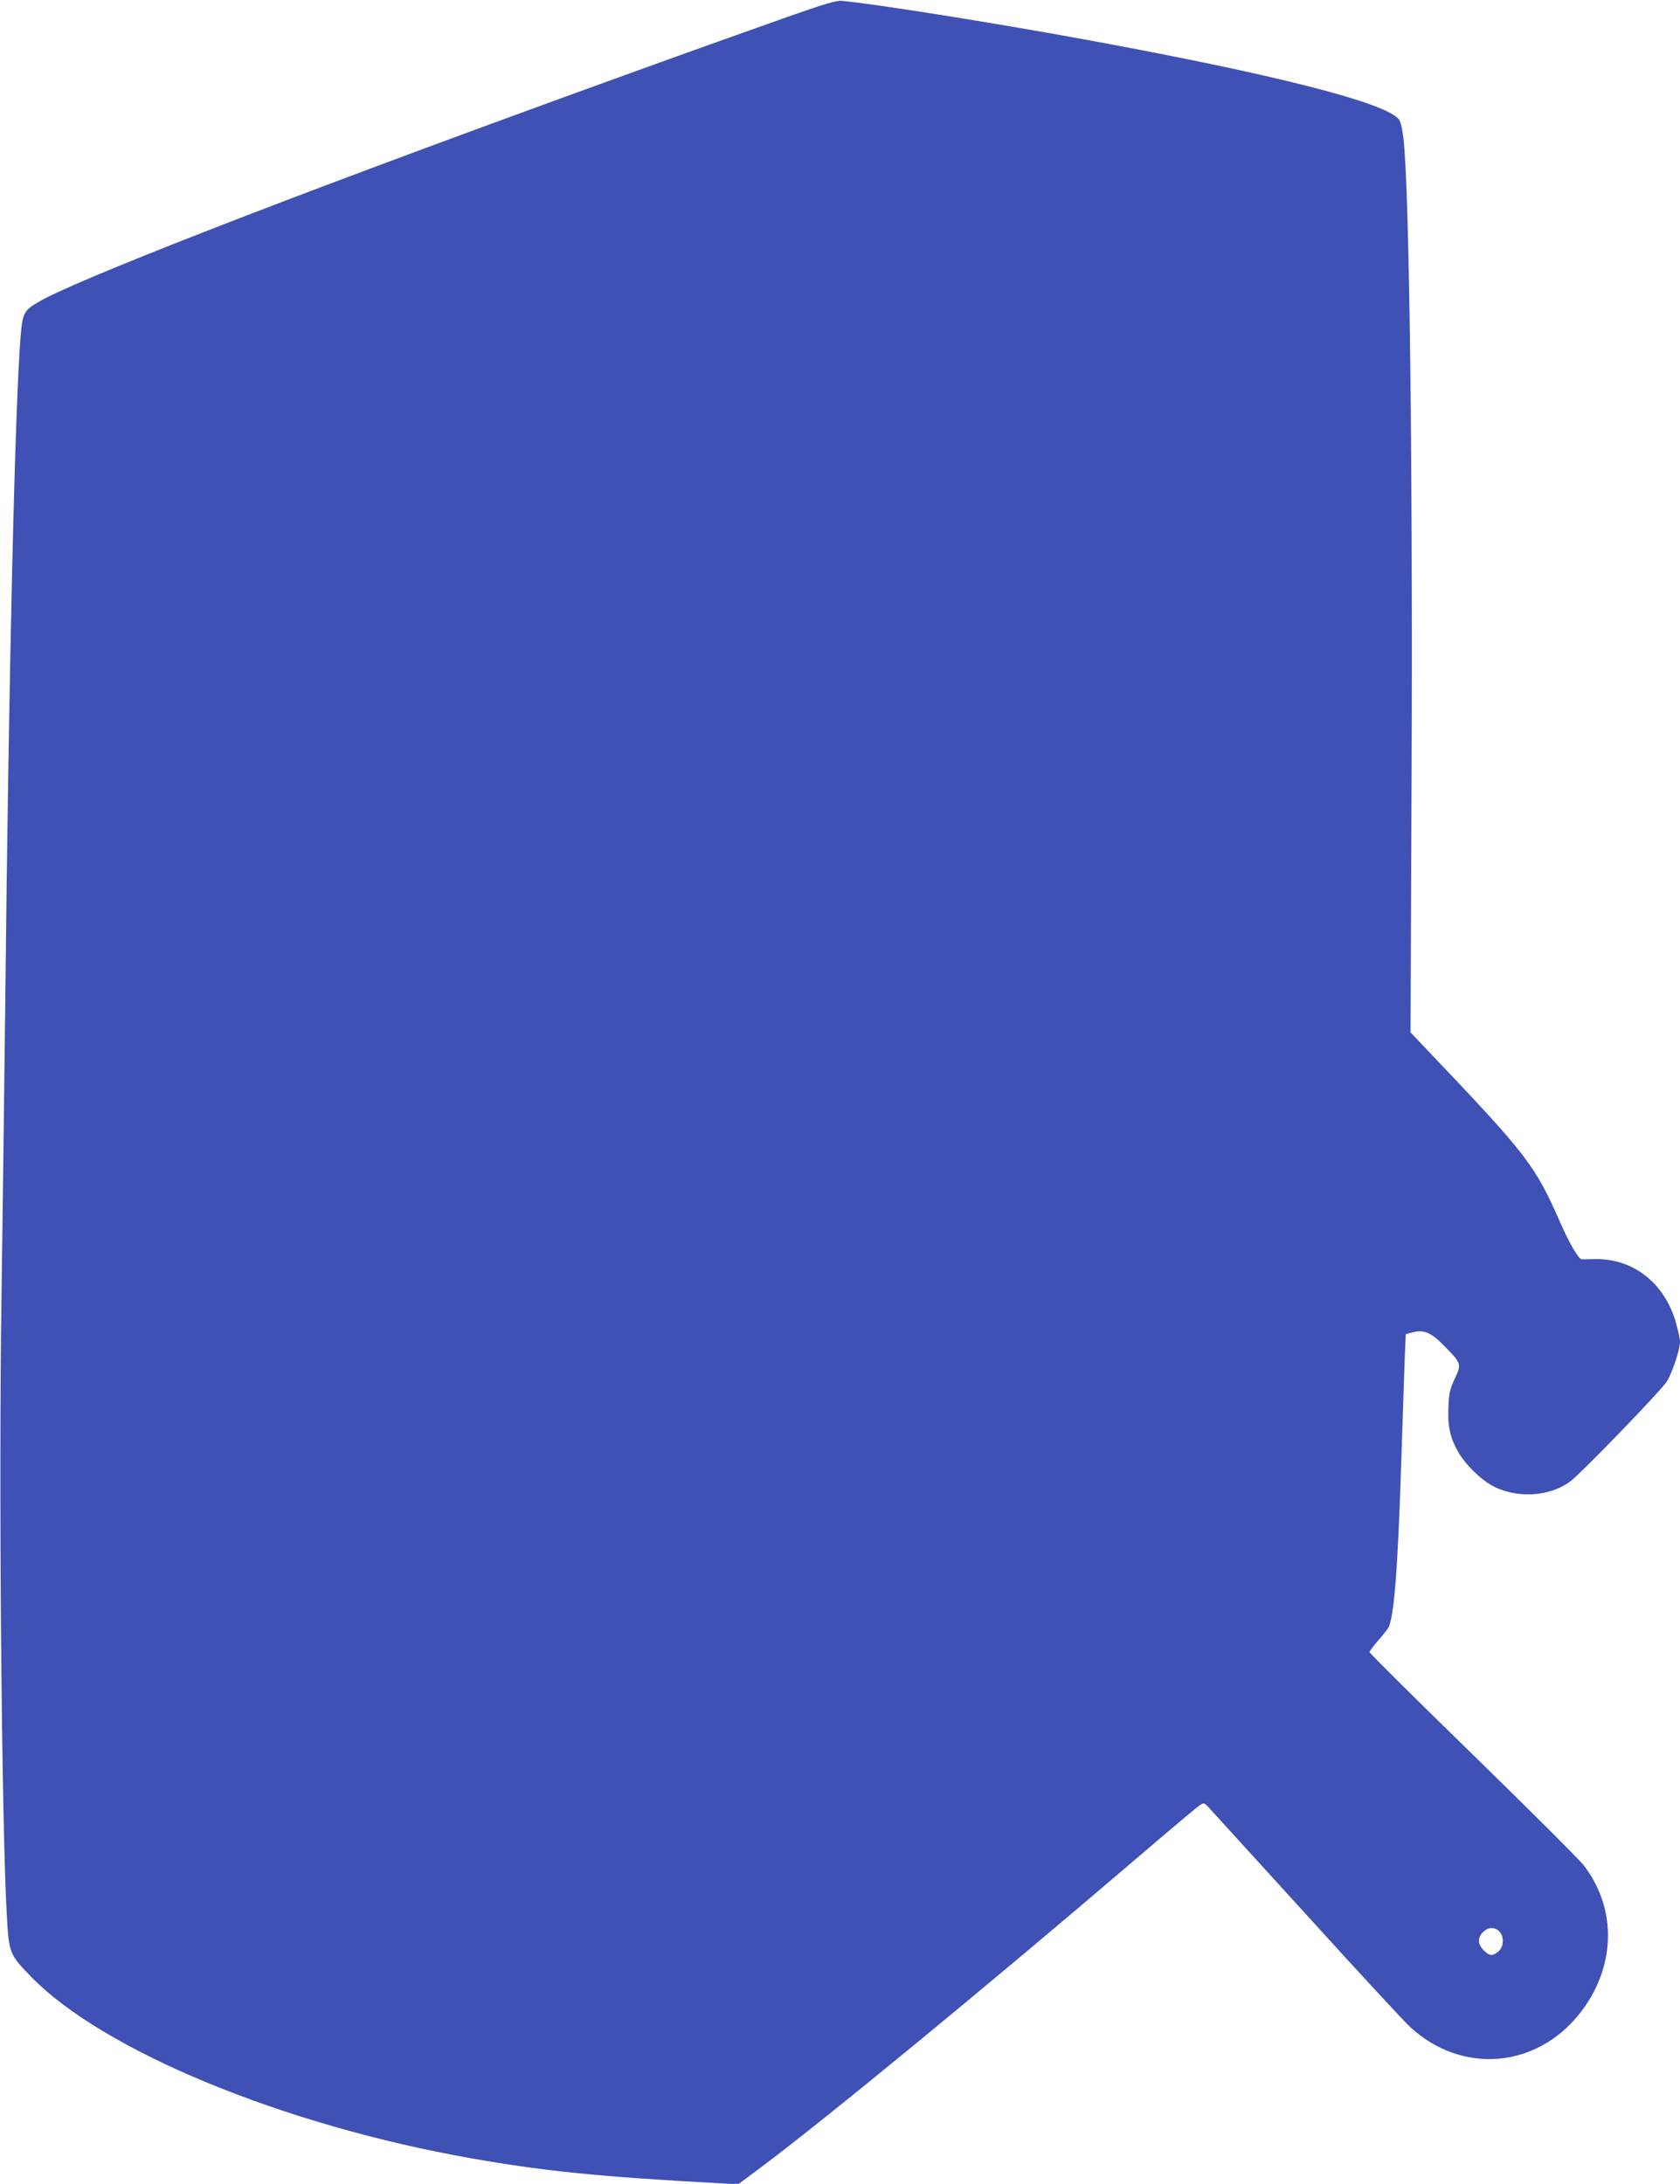<?xml version="1.0" standalone="no"?>
<!DOCTYPE svg PUBLIC "-//W3C//DTD SVG 20010904//EN"
 "http://www.w3.org/TR/2001/REC-SVG-20010904/DTD/svg10.dtd">
<svg version="1.0" xmlns="http://www.w3.org/2000/svg"
 width="985pt" height="1280pt" viewBox="0 0 985 1280"
 preserveAspectRatio="xMidYMid meet">
<g transform="translate(0,1280) scale(0.1,-0.1)"
fill="#3f51b5" stroke="none">
<path d="M4615 12700 c-553 -196 -689 -245 -1298 -466 -1661 -604 -2894 -1084
-3097 -1207 -80 -48 -88 -64 -99 -197 -33 -392 -70 -1976 -90 -3895 -6 -522
-16 -1294 -22 -1715 -17 -1118 0 -3099 31 -3648 12 -219 16 -228 139 -355 422
-436 1477 -872 2581 -1067 436 -77 760 -109 1462 -147 l106 -6 134 100 c370
276 1322 1058 2186 1797 200 171 374 318 388 326 22 14 25 13 47 -10 13 -14
271 -297 574 -630 302 -333 577 -630 611 -661 301 -278 737 -244 993 78 212
267 223 611 26 868 -25 33 -318 325 -651 650 -333 324 -606 595 -606 601 0 6
22 37 50 68 27 31 54 65 60 75 33 63 55 331 75 951 9 267 18 549 21 627 l6
143 41 11 c66 17 108 -1 186 -81 100 -102 101 -105 60 -192 -29 -63 -34 -86
-37 -169 -5 -113 12 -184 64 -270 39 -64 119 -144 184 -182 140 -82 345 -73
468 21 65 49 525 525 563 582 32 49 79 188 79 236 0 16 -11 66 -24 112 -66
232 -251 377 -476 372 -36 -1 -70 -1 -76 -1 -19 1 -71 91 -125 213 -151 342
-189 392 -787 1020 l-92 97 6 1438 c8 1845 -12 3488 -47 3798 -5 49 -16 100
-25 112 -64 98 -726 267 -1852 473 -549 100 -1227 208 -1417 225 -31 3 -102
-18 -320 -95z m4175 -11220 c31 -31 27 -93 -6 -119 -36 -28 -50 -26 -85 8 -36
36 -37 73 -4 106 29 30 68 32 95 5z"/>
</g>
</svg>
